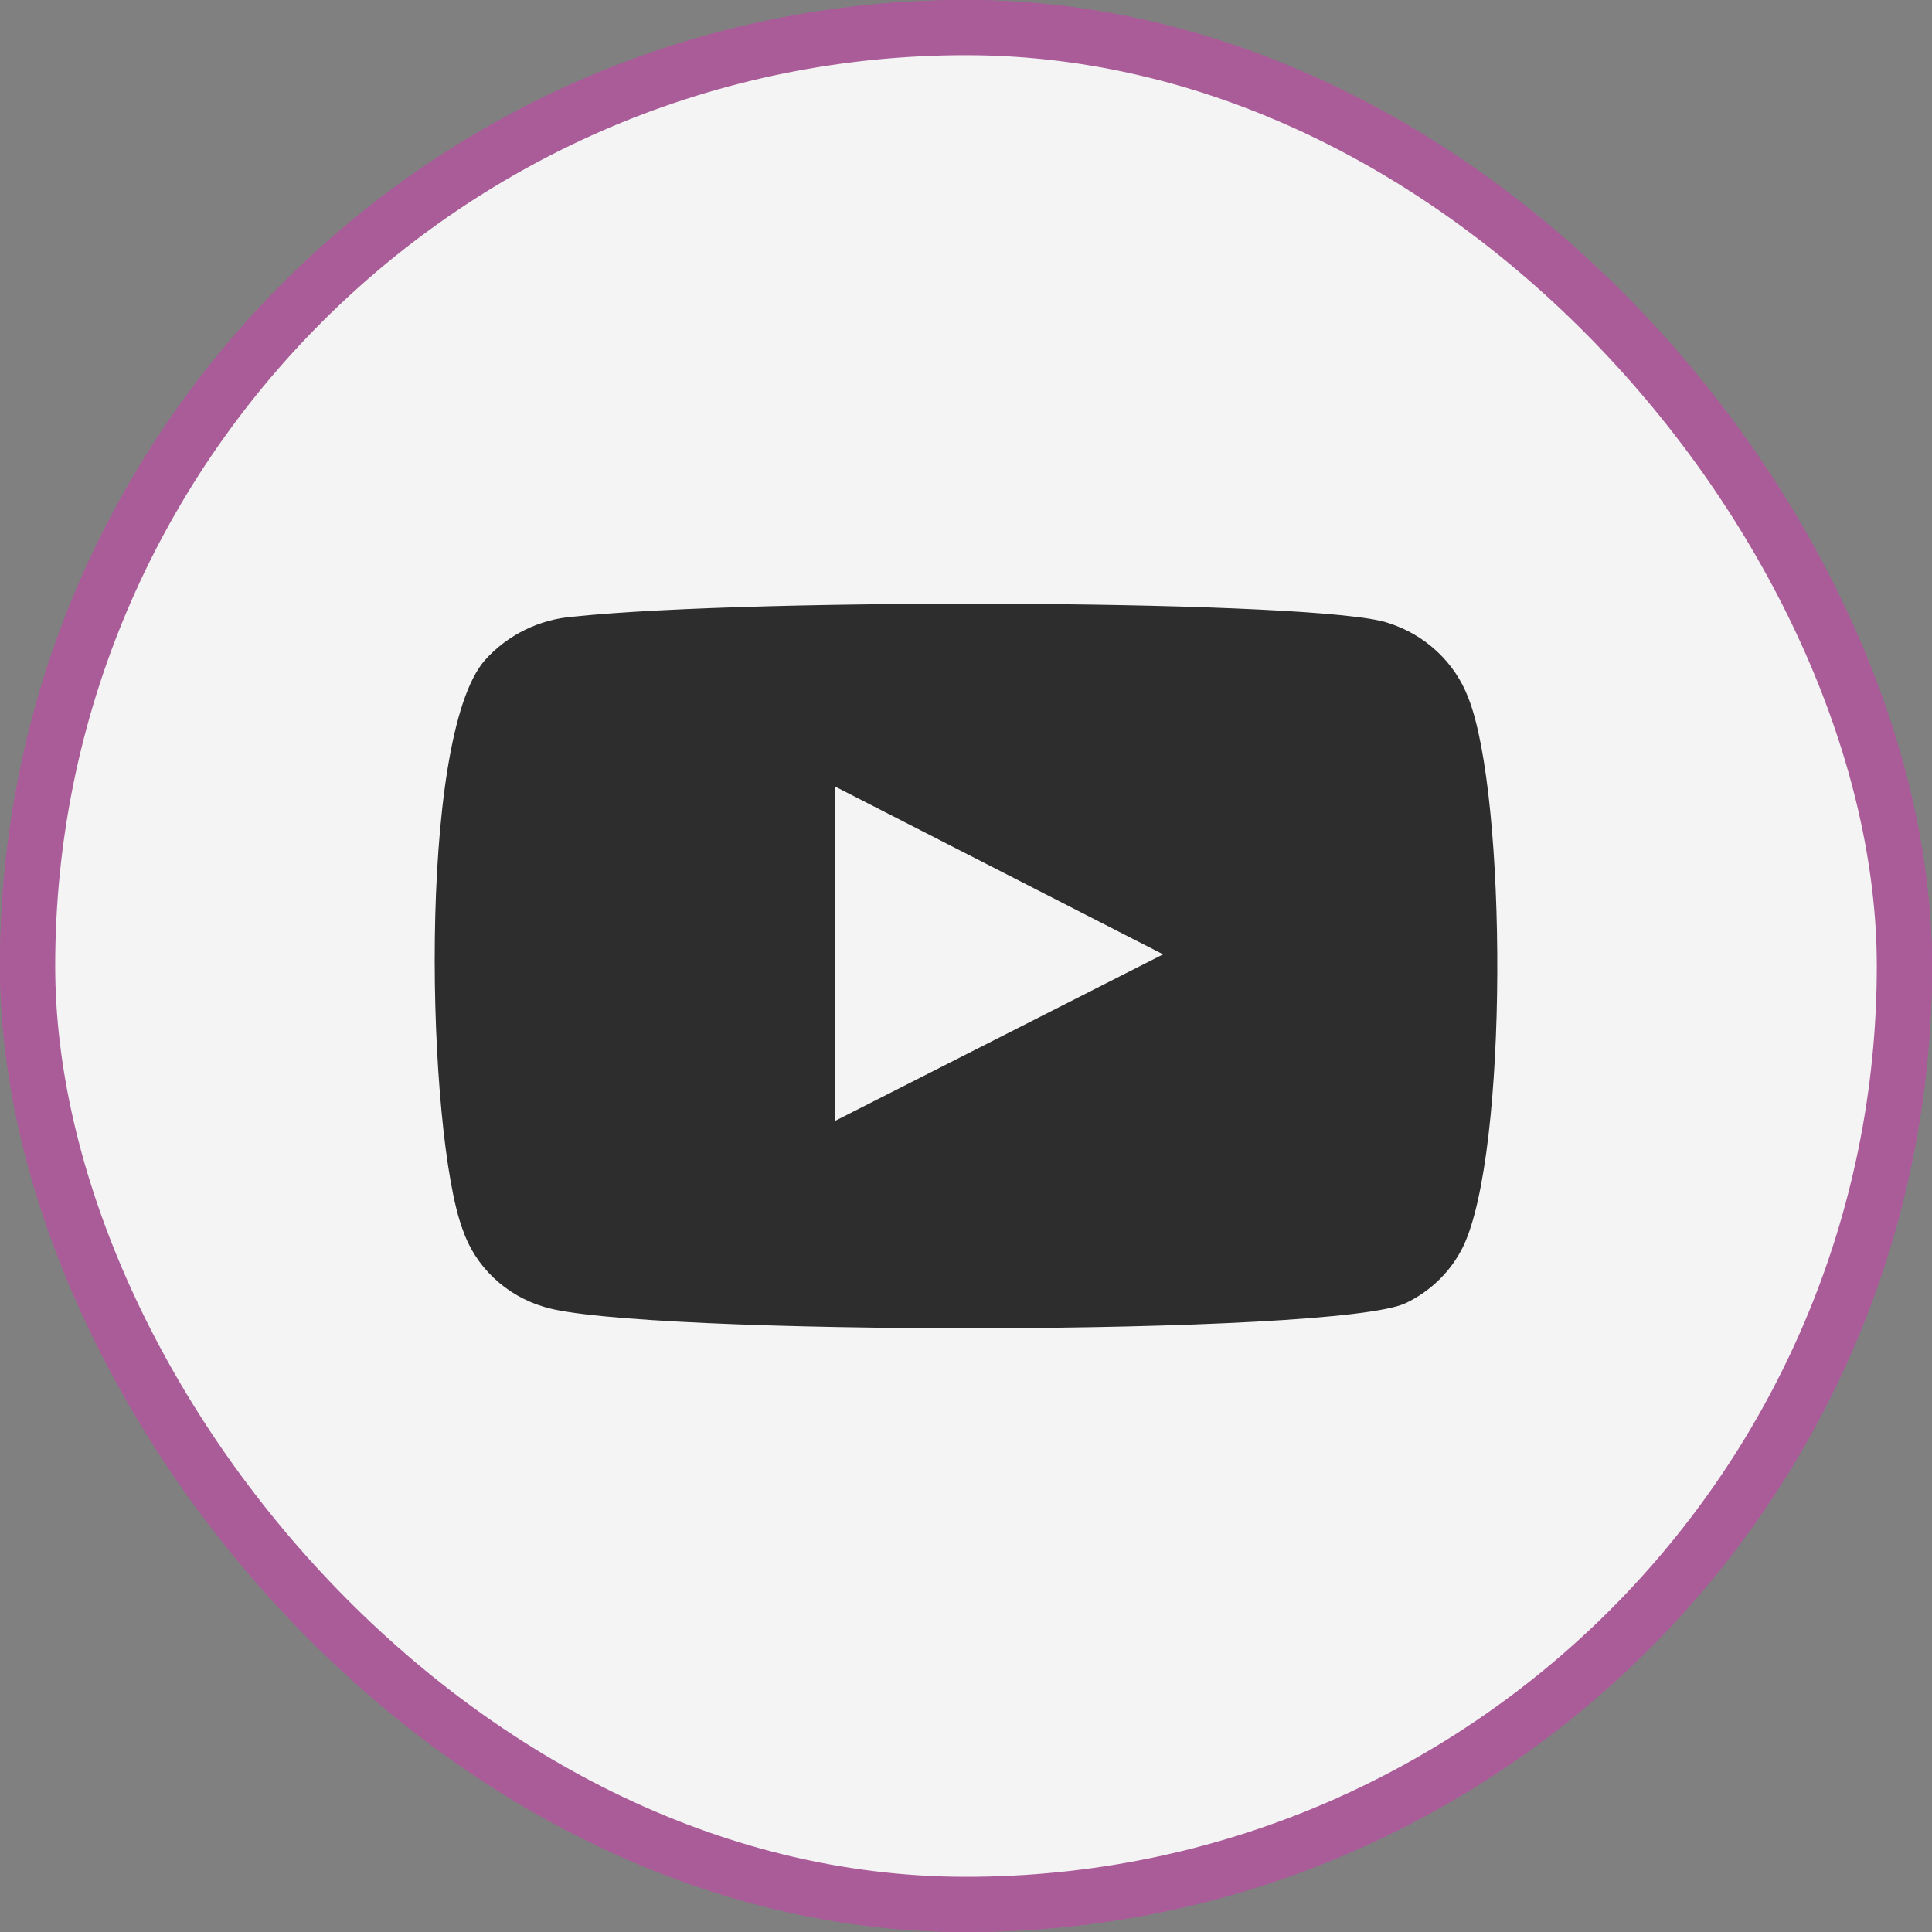 <?xml version="1.0" encoding="UTF-8"?> <svg xmlns="http://www.w3.org/2000/svg" width="35" height="35" viewBox="0 0 35 35" fill="none"><rect x="0" y="0" width="35" height="35" fill="#808080" stroke="none"/><rect x="0.5" y="0.5" width="34" height="34" rx="17" stroke="#AA5C99"></rect><rect x="0.5" y="0.5" width="34" height="34" rx="17" fill="#F4F4F4" stroke="#AA5C99"></rect><path fill-rule="evenodd" clip-rule="evenodd" d="M9.855 23.675C9.511 23.573 9.198 23.392 8.942 23.148C8.685 22.904 8.492 22.602 8.38 22.27C7.738 20.551 7.547 13.376 8.784 11.96C9.196 11.499 9.777 11.215 10.402 11.17C13.72 10.822 23.973 10.868 25.15 11.286C25.482 11.391 25.784 11.568 26.035 11.803C26.287 12.038 26.48 12.326 26.601 12.645C27.303 14.421 27.327 20.877 26.506 22.583C26.288 23.028 25.924 23.387 25.471 23.605C24.235 24.209 11.496 24.197 9.855 23.675V23.675ZM15.124 20.308L21.071 17.289L15.124 14.247V20.308Z" fill="#2D2D2D"></path></svg> 